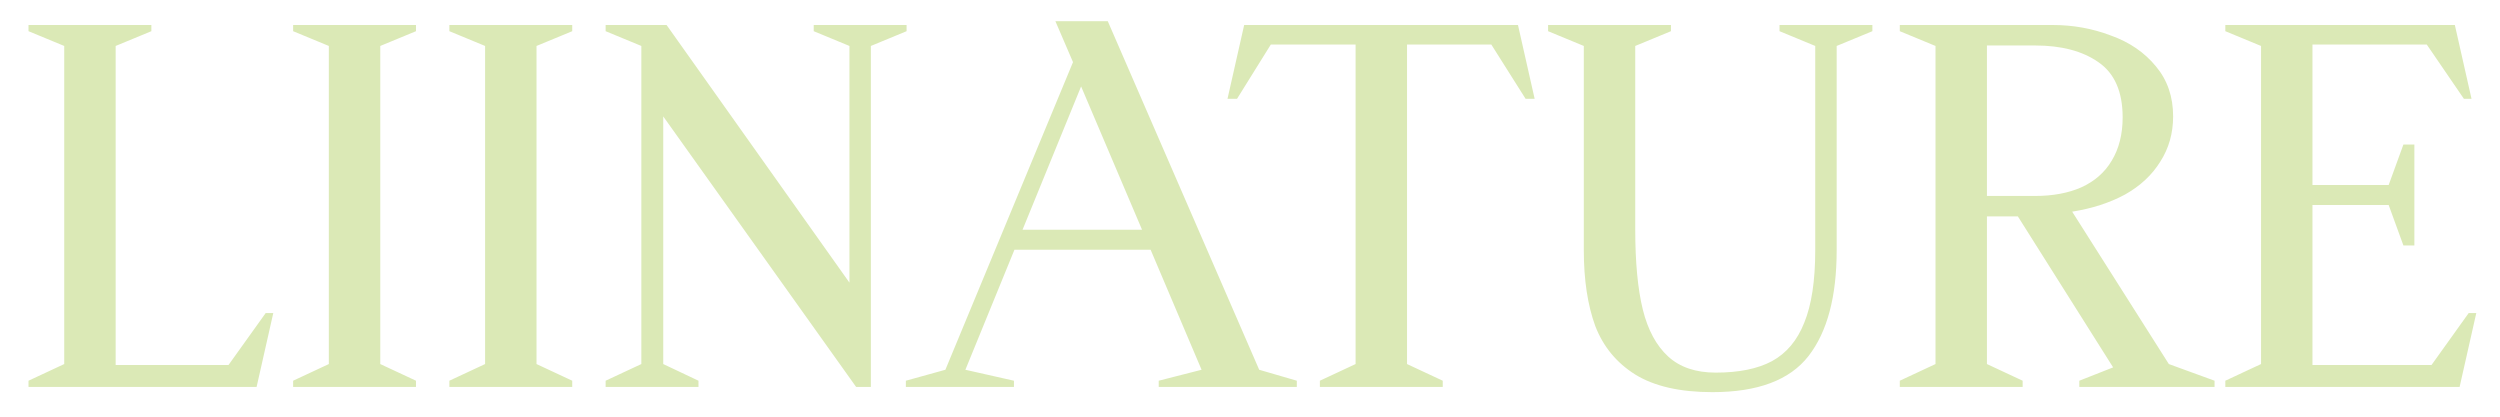 <?xml version="1.0" encoding="UTF-8"?> <svg xmlns="http://www.w3.org/2000/svg" width="84" height="14" viewBox="0 0 84 14" fill="none"> <path d="M0.958 13V12.792L2.158 12.232V1.544L0.958 1.048V0.84H5.086V1.048L3.886 1.544V12.264H7.678L8.926 10.52H9.182L8.622 13H0.958ZM9.849 13V12.792L11.049 12.232V1.544L9.849 1.048V0.84H13.977V1.048L12.777 1.544V12.232L13.977 12.792V13H9.849ZM15.099 13V12.792L16.299 12.232V1.544L15.099 1.048V0.84H19.227V1.048L18.027 1.544V12.232L19.227 12.792V13H15.099ZM20.349 13V12.792L21.549 12.232V1.544L20.349 1.048V0.84H22.397L28.541 9.496V1.544L27.341 1.048V0.84H30.461V1.048L29.261 1.544V13H28.765L22.285 3.912V12.232L23.469 12.792V13H20.349ZM30.437 13V12.792L31.765 12.424L36.053 2.088L35.461 0.712H37.221L42.309 12.424L43.573 12.792V13H38.933V12.792L40.373 12.424L38.661 8.392H34.085L32.437 12.424L34.069 12.792V13H30.437ZM34.357 7.72H38.373L36.325 2.904L34.357 7.72ZM44.348 13V12.792L45.548 12.232V1.496H42.7L41.564 3.32H41.244L41.804 0.84H51.004L51.564 3.32H51.26L50.108 1.496H47.276V12.232L48.476 12.792V13H44.348ZM57.536 13.176C56.448 13.176 55.584 12.979 54.944 12.584C54.315 12.189 53.867 11.645 53.6 10.952C53.344 10.248 53.216 9.4 53.216 8.408V1.544L52.016 1.048V0.84H56.144V1.048L54.944 1.544V7.704C54.944 8.813 55.029 9.715 55.2 10.408C55.371 11.091 55.653 11.613 56.048 11.976C56.443 12.339 56.976 12.52 57.648 12.52C58.427 12.52 59.056 12.392 59.536 12.136C60.027 11.869 60.389 11.437 60.624 10.84C60.869 10.243 60.992 9.432 60.992 8.408V1.544L59.792 1.048V0.84H62.912V1.048L61.712 1.544V8.408C61.712 9.965 61.397 11.149 60.768 11.96C60.139 12.771 59.061 13.176 57.536 13.176ZM63.833 13V12.792L65.033 12.232V1.544L63.833 1.048V0.84H68.969C69.652 0.84 70.303 0.957 70.921 1.192C71.551 1.416 72.057 1.763 72.441 2.232C72.825 2.691 73.017 3.251 73.017 3.912C73.017 4.477 72.873 4.984 72.585 5.432C72.308 5.88 71.913 6.248 71.401 6.536C70.889 6.813 70.297 7.005 69.625 7.112L72.873 12.232L74.409 12.792V13H69.865V12.792L71.001 12.344L67.801 7.272H66.761V12.232L67.961 12.792V13H63.833ZM68.377 6.584C68.975 6.584 69.492 6.488 69.929 6.296C70.377 6.093 70.719 5.795 70.953 5.4C71.199 4.995 71.321 4.509 71.321 3.944C71.321 3.08 71.049 2.461 70.505 2.088C69.972 1.715 69.263 1.528 68.377 1.528H66.761V6.584H68.377ZM74.771 13V12.792L75.971 12.232V1.544L74.771 1.048V0.84H82.483L83.043 3.32H82.787L81.539 1.496H77.699V6.216H80.259L80.755 4.856H81.123V8.248H80.755L80.259 6.888H77.699V12.264H81.699L82.947 10.52H83.203L82.643 13H74.771Z" fill="#DBE9B6"></path> </svg> 
